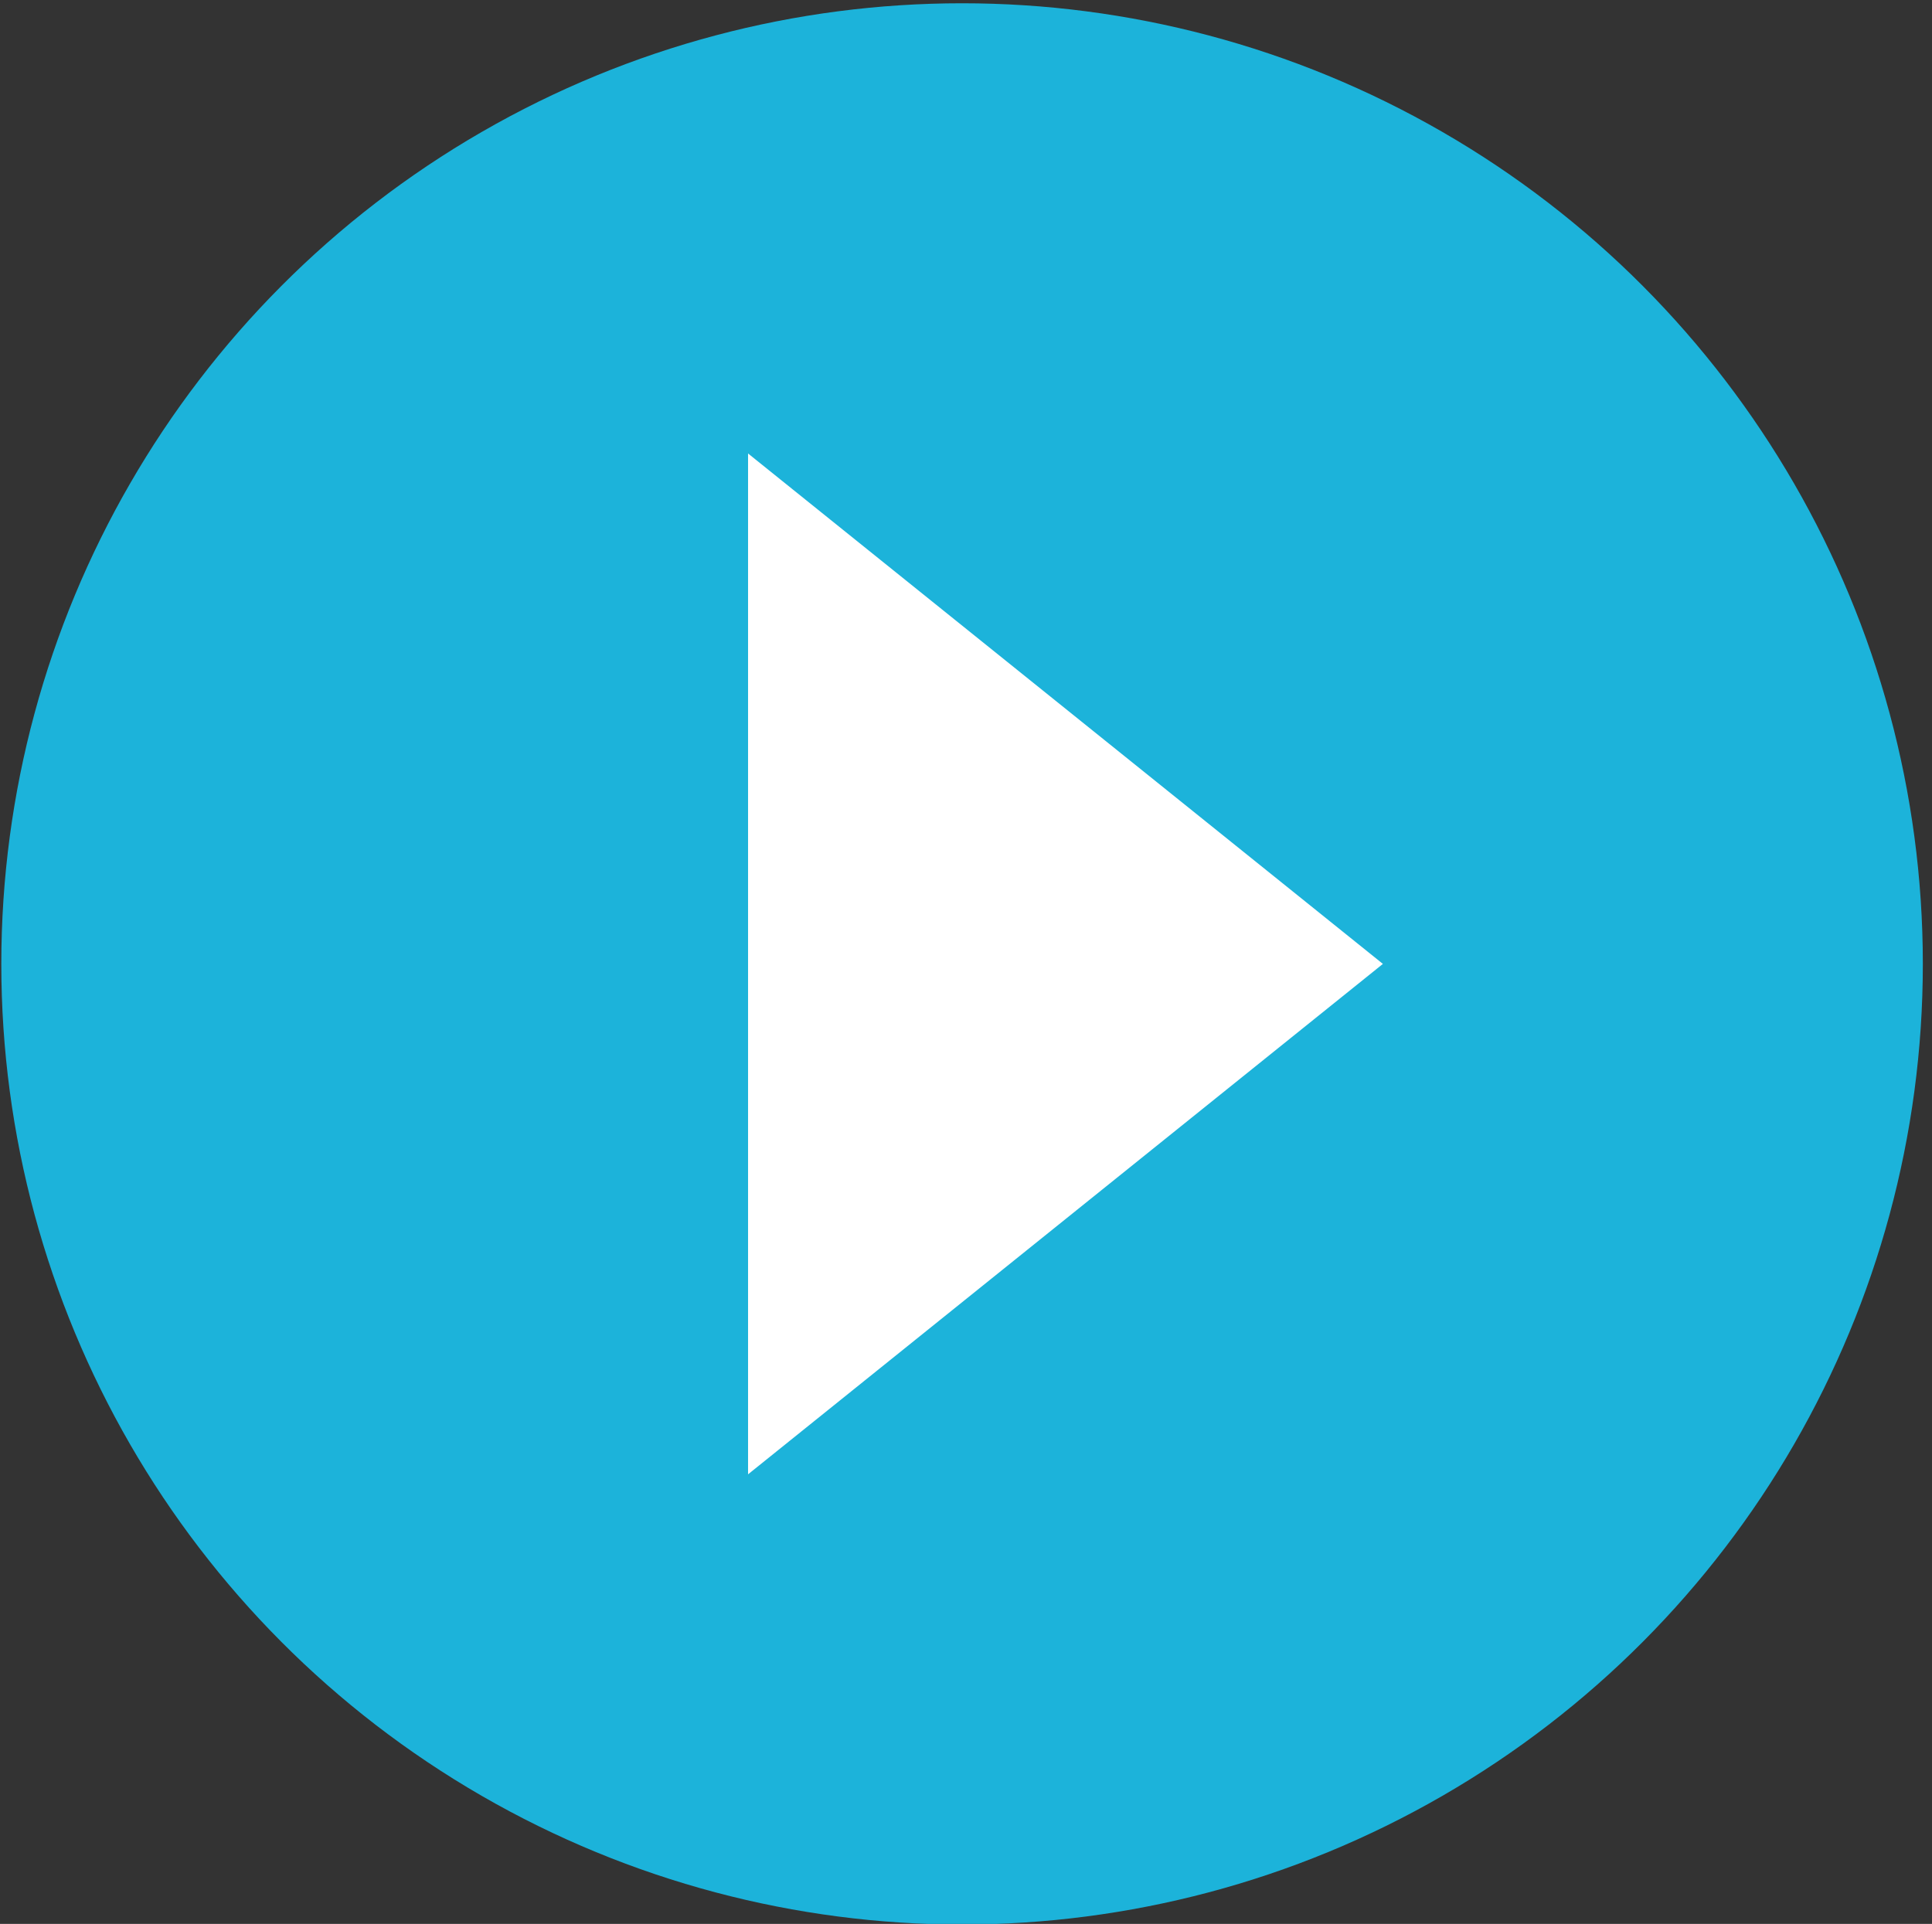 <?xml version="1.0" encoding="utf-8"?>
<!-- Generator: Adobe Illustrator 22.0.1, SVG Export Plug-In . SVG Version: 6.00 Build 0)  -->
<svg version="1.1" id="Layer_1" xmlns="http://www.w3.org/2000/svg" xmlns:xlink="http://www.w3.org/1999/xlink" x="0px" y="0px"
	 viewBox="0 0 295.2 294" style="enable-background:new 0 0 295.2 294;" xml:space="preserve">
<rect x="0" y="0" width="295.2" height="294" fill="#333333" stroke="none"/>
<style type="text/css">
	.st0{fill:#1CB3DA;}
	.st1{fill:#FFFFFF;}
</style>
<g>
	<circle class="st0" cx="147" cy="147.3" r="146.8"/>
</g>
<polygon class="st1" points="114.3,69.3 114.3,225.3 211.3,147.3 "/>
</svg>
